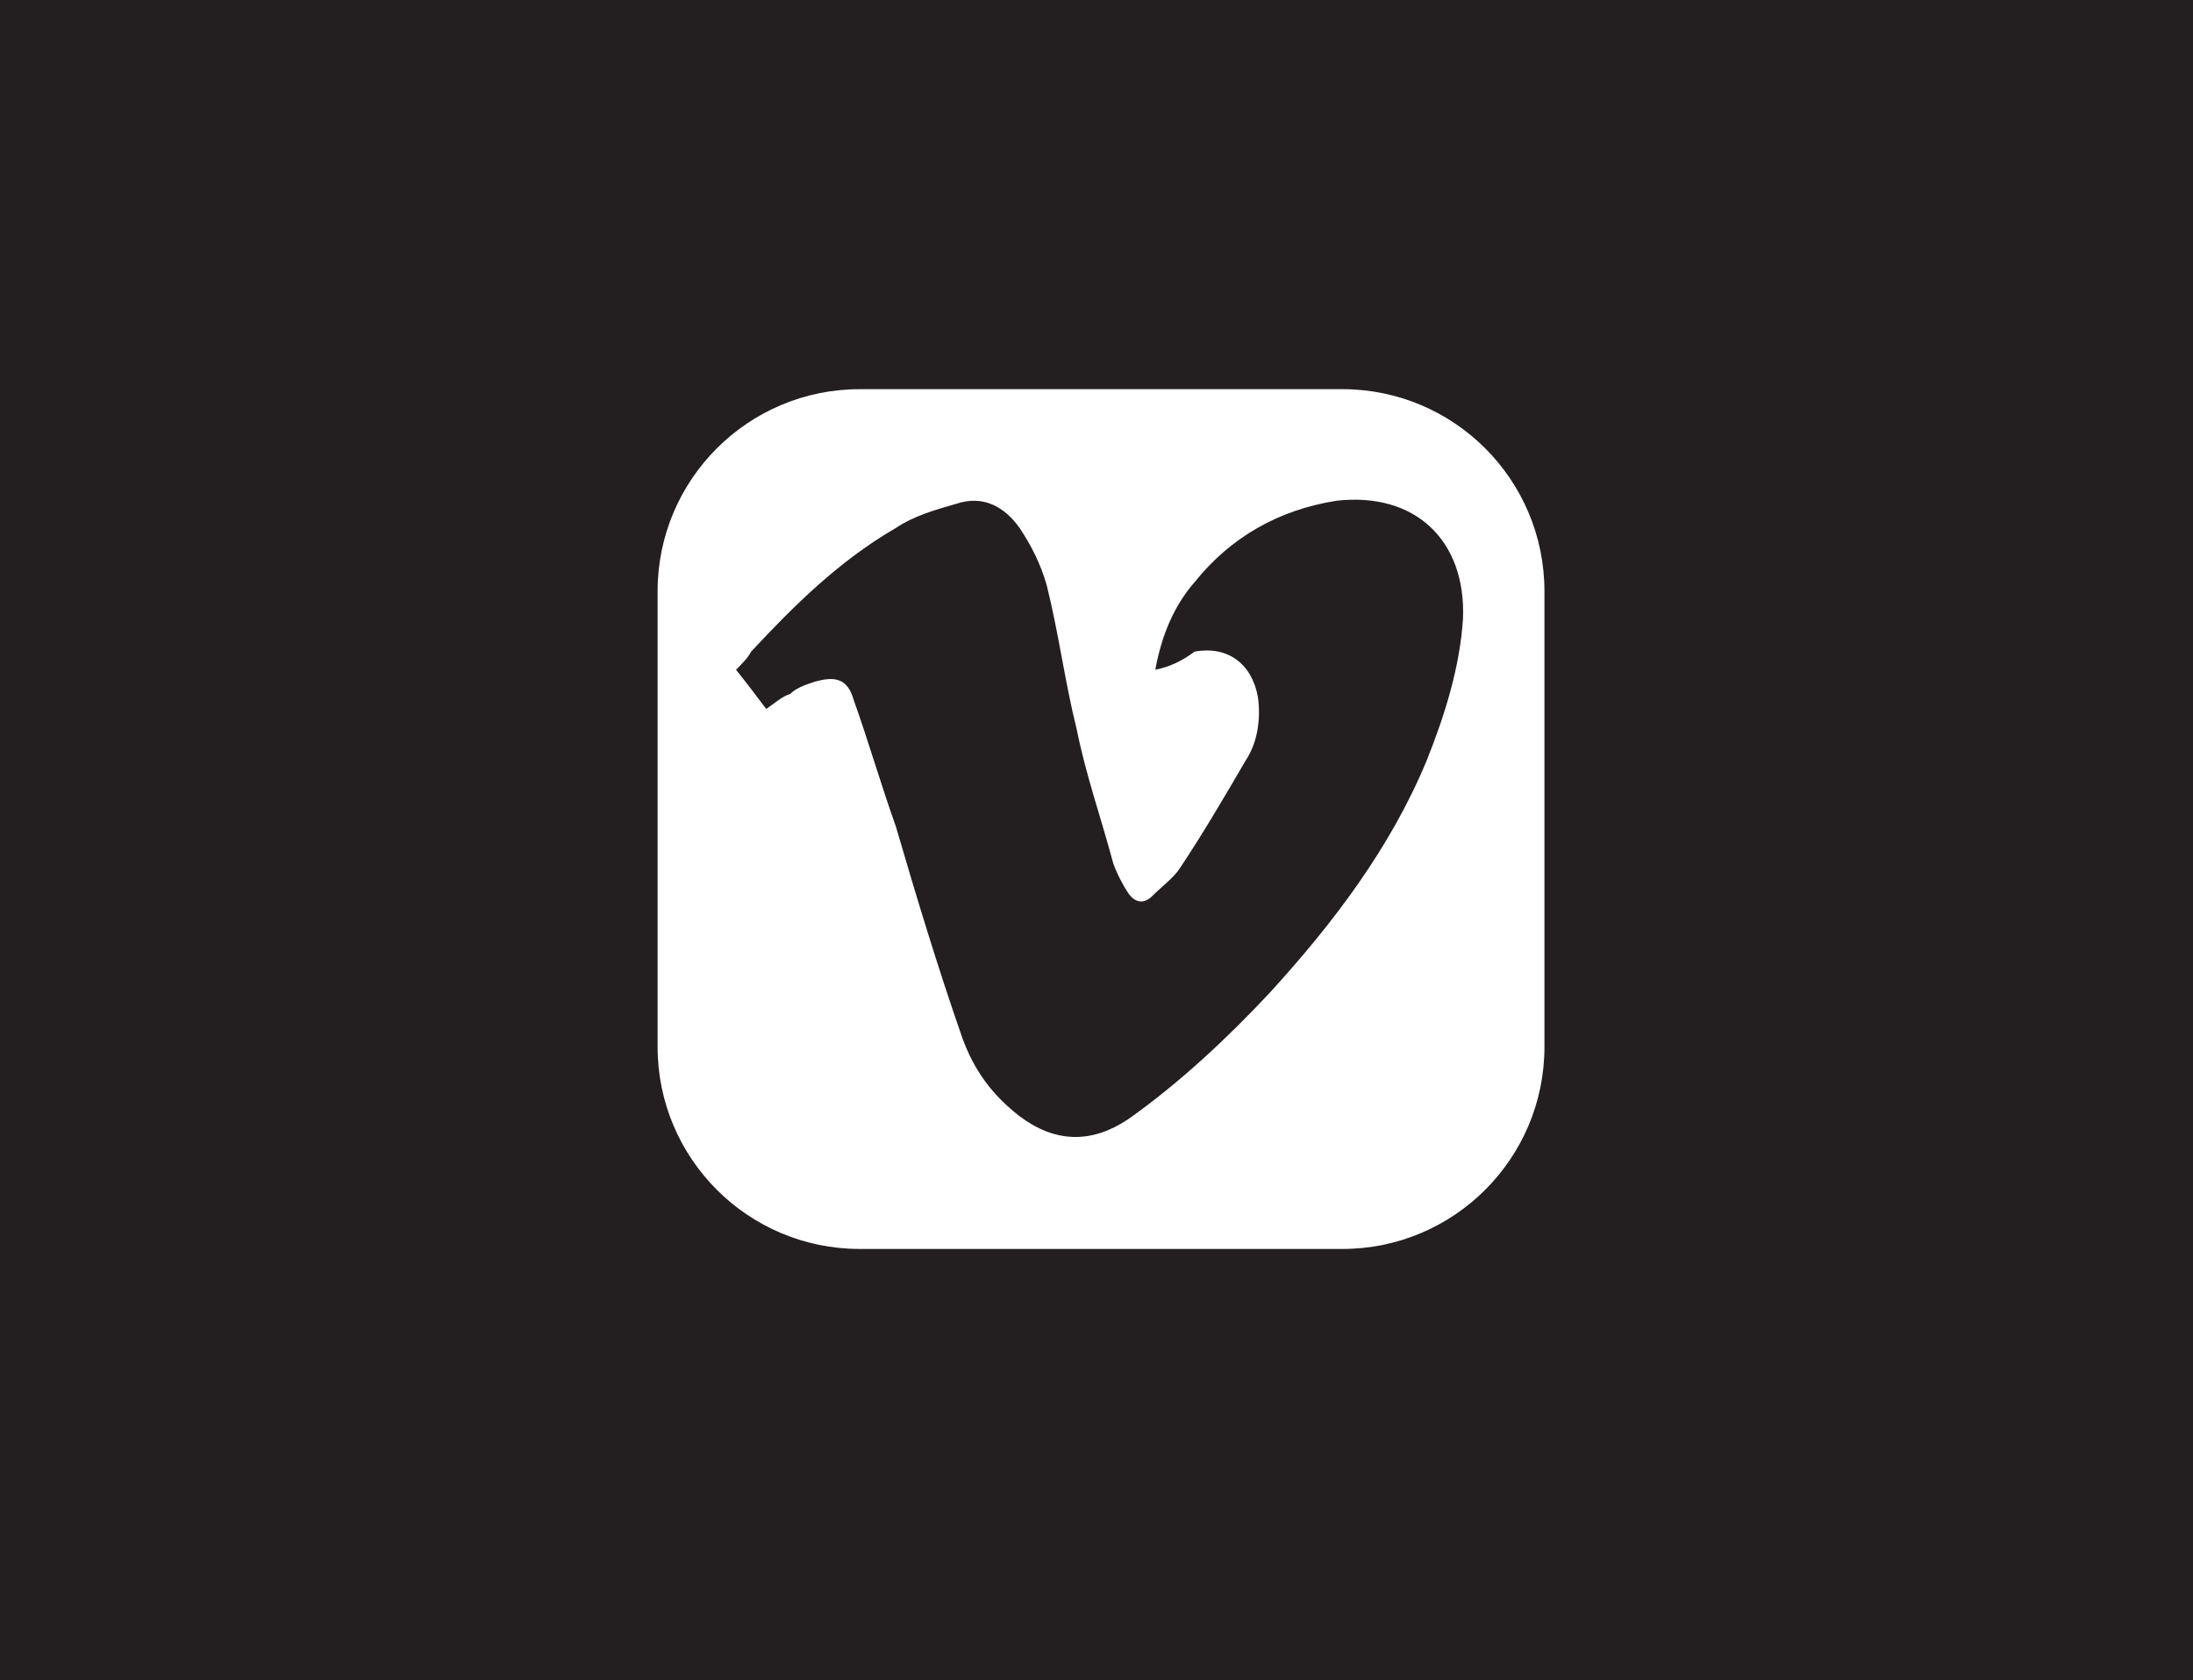<?xml version="1.0" encoding="utf-8"?>
<!-- Generator: Adobe Illustrator 19.0.0, SVG Export Plug-In . SVG Version: 6.00 Build 0)  -->
<svg version="1.1" id="Capa_1" xmlns="http://www.w3.org/2000/svg" xmlns:xlink="http://www.w3.org/1999/xlink" x="0px" y="0px"
	 viewBox="0 0 72.7 55.7" style="enable-background:new 0 0 72.7 55.7;" xml:space="preserve">
<style type="text/css">
	.st0{fill:#231F20;}
	.st1{display:none;fill:#FFFFFF;}
	.st2{display:none;}
	.st3{display:inline;}
	.st4{fill:#FFFFFF;}
	.st5{display:inline;fill:#FFFFFF;}
</style>
<rect x="-617" y="-502.8" class="st0" width="1386" height="785"/>
<path class="st1" d="M688.2-401.5c-0.7-1.8-4.5-0.9-13.6,1.8c-2.1,0.6-4.3,1.2-6.2,1.7c-1,0.3-2,0.5-3,0.8c-3,0.9-6.5,1.8-7.5,1.2
	c-0.1-0.1-0.2-0.2-0.3-0.4l0,0c0.3-0.4,2.1-1.6,10.9-5.2c3.1-1.2,12.1-5.5,13.2-8.6c0.2-0.7,0.1-1.2-0.1-1.6
	c-1-1.7-5.6-0.6-17.8,4.4l-0.8,0.3c-5.3,2.2-8.4,2.8-13.9,3.9c-0.2-1.1-0.2-2.5,1.2-4.2c0.8-1,3-1.3,5.2-1.6
	c3.4-0.5,7.2-1.1,7.3-4.4l0-0.1l-0.1-0.1c-0.9-2.2-12.8-0.8-16,0.4c-3.8,1.5-6.6,5.3-9.3,9.1c-0.7,0.9-1.3,1.9-2,2.7
	c-2.5,3.3-4.9,4.5-8,5.3l0.4,1.4c3.2-0.9,5.9-2.2,8.7-5.8c0.7-0.9,1.4-1.8,2.1-2.8c2.6-3.6,5.3-7.3,8.7-8.6
	c3.5-1.4,12.5-1.9,14.1-1.2c-0.3,1.7-2.6,2.2-6,2.7c-2.5,0.4-4.9,0.7-6,2.1c-1.4,1.7-1.9,3.6-1.4,5.7c0,0,0,0,0,0c0,0.1,0.3,1,0.3,1
	c6.2-1.2,9.6-1.9,15.4-4.2l0.8-0.3c12.1-4.9,15.4-5.4,16.1-5c0,0,0.1,0.1,0,0.4c-0.7,2.1-7.8,5.9-12.4,7.8c-12.2,5-12,5.8-11.7,6.8
	c0.1,0.6,0.4,1,0.9,1.3c1.6,0.9,4.7,0.1,8.6-1c1-0.3,2-0.6,3-0.8c1.9-0.5,4.1-1.1,6.2-1.7c4.4-1.3,10.9-3.2,11.9-2.6
	c0,0.1,0,0.2-0.1,0.3c-0.9,2-8.2,5.1-11.1,6.1c-9.1,3-11.6,3.6-17.3,4.8l0.4,1.4c5.7-1.2,8.2-1.8,17.4-4.8c0,0,0.8-0.3,1.9-0.7
	c0.1,0.2,0.1,0.4,0,0.7c-1.1,3.2-13.5,7.2-20.2,8.7l0.4,1.4c1.6-0.4,9.3-2.3,14.9-4.9c0,0.4-0.1,0.8-0.3,1.2
	c-2.6,4.7-18.9,8.7-22.2,9.2c-5,0.8-6.5,0.4-8.7-0.2c-1.2-0.3-2.6-0.7-4.8-1c-5.7-0.7-11.3,0.9-16.3,2.3c-0.2,0-0.3,0.1-0.5,0.1
	l0.4,1.4c0.2,0,0.3-0.1,0.5-0.1c4.8-1.4,10.3-2.9,15.7-2.3c2.1,0.3,3.4,0.6,4.6,0.9c2.3,0.6,4,1.1,9.3,0.2c0.2,0,19.8-3.9,23.2-9.9
	c0.5-0.9,0.6-1.7,0.4-2.6c2.4-1.3,4.3-2.6,4.8-4.1c0.2-0.6,0.2-1.1,0-1.7c3.2-1.3,7.7-3.6,8.7-5.6
	C688.4-400.7,688.3-401.2,688.2-401.5"/>
<path class="st1" d="M688.2-392.9c-0.7-1.8-4.5-0.9-13.6,1.8c-2.1,0.6-4.3,1.2-6.2,1.7c-1,0.3-2,0.5-3,0.8c-3,0.9-6.5,1.8-7.5,1.2
	c-0.1-0.1-0.2-0.2-0.3-0.4l0,0c0.3-0.4,2.1-1.6,10.9-5.2c3.1-1.2,12.1-5.5,13.2-8.6c0.2-0.7,0.1-1.2-0.1-1.6
	c-1-1.7-5.6-0.6-17.8,4.4l-0.8,0.3c-5.3,2.2-8.4,2.8-13.9,3.9c-0.2-1.1-0.2-2.5,1.2-4.2c0.8-1,3-1.3,5.2-1.6
	c3.4-0.5,7.2-1.1,7.3-4.4l0-0.1l-0.1-0.1c-0.9-2.2-12.8-0.8-16,0.4c-3.8,1.5-6.6,5.3-9.3,9.1c-0.7,0.9-1.3,1.9-2,2.7
	c-2.5,3.3-4.9,4.5-8,5.3l0.4,1.4c3.2-0.9,5.9-2.2,8.7-5.8c0.7-0.9,1.4-1.8,2.1-2.8c2.6-3.6,5.3-7.3,8.7-8.6
	c3.5-1.4,12.5-1.9,14.1-1.2c-0.3,1.7-2.6,2.2-6,2.7c-2.5,0.4-4.9,0.7-6,2.1c-1.4,1.7-1.9,3.6-1.4,5.7c0,0,0,0,0,0c0,0.1,0.3,1,0.3,1
	c6.2-1.2,9.6-1.9,15.4-4.2l0.8-0.3c12.1-4.9,15.4-5.4,16.1-5c0,0,0.1,0.1,0,0.4c-0.7,2.1-7.8,5.9-12.4,7.8c-12.2,5-12,5.8-11.7,6.8
	c0.1,0.6,0.4,1,0.9,1.3c1.6,0.9,4.7,0.1,8.6-1c1-0.3,2-0.6,3-0.8c1.9-0.5,4.1-1.1,6.2-1.7c4.4-1.3,10.9-3.2,11.9-2.6
	c0,0.1,0,0.2-0.1,0.3c-0.9,2-8.2,5.1-11.1,6.1c-9.1,3-11.6,3.6-17.3,4.8l0.4,1.4c5.7-1.2,8.2-1.8,17.4-4.8c0,0,0.8-0.3,1.9-0.7
	c0.1,0.2,0.1,0.4,0,0.7c-1.1,3.2-13.5,7.2-20.2,8.7l0.4,1.4c1.6-0.4,9.3-2.3,14.9-4.9c0,0.4-0.1,0.8-0.3,1.2
	c-2.6,4.7-18.9,8.7-22.2,9.2c-5,0.8-6.5,0.4-8.7-0.2c-1.2-0.3-2.6-0.7-4.8-1c-5.7-0.7-11.3,0.9-16.3,2.3c-0.2,0-0.3,0.1-0.5,0.1
	l0.4,1.4c0.2,0,0.3-0.1,0.5-0.1c4.8-1.4,10.3-2.9,15.7-2.3c2.1,0.3,3.4,0.6,4.6,0.9c2.3,0.6,4,1.1,9.3,0.2c0.2,0,19.8-3.9,23.2-9.9
	c0.5-0.9,0.6-1.7,0.4-2.6c2.4-1.3,4.3-2.6,4.8-4.1c0.2-0.6,0.2-1.1,0-1.7c3.2-1.3,7.7-3.6,8.7-5.6
	C688.4-392.1,688.3-392.6,688.2-392.9"/>
<g class="st2">
	<g class="st3">
		<path class="st4" d="M606.1-419.3c-0.5,0.1-1.1,0-1.8-0.4l-4.2-2.4c-0.3-0.1-0.3-0.5,0-1l0.2-0.3c0.3-0.5,0.6-0.7,0.8-0.5l3.9,2.2
			c0.3,0.1,0.5,0.2,0.7,0.2c0.2,0,0.4-0.2,0.5-0.5c0.1-0.2,0.2-0.5,0.1-0.7c-0.1-0.3-0.1-0.5-0.3-0.7l-4-2.3c-0.3-0.1-0.3-0.5,0-1
			l0.2-0.3c0.3-0.5,0.6-0.7,0.8-0.5l3.9,2.2c0.4,0.2,0.7,0.4,0.9,0.5c0.2,0.1,0.4,0.2,0.7,0.3c0.1,0,0.2,0.1,0.3,0.1
			c0.1,0.1,0.1,0.3,0,0.7s-0.3,0.7-0.4,0.9c-0.1,0.1-0.2,0.2-0.4,0.2c-0.2,0-0.3,0-0.5-0.1c-0.2-0.1-0.3-0.1-0.3-0.1
			c0.2,0.4,0.2,0.7,0.2,1.2c0,0.4-0.1,0.8-0.3,1.2C607.1-419.8,606.6-419.4,606.1-419.3z"/>
		<path class="st4" d="M611.4-427.8l-3.4-3c-0.3-0.3-0.6-0.5-0.8-0.6c-0.2-0.1-0.4-0.3-0.6-0.4c-0.1-0.1-0.2-0.1-0.3-0.2
			c-0.1-0.1-0.1-0.3,0.1-0.7c0.2-0.3,0.4-0.6,0.6-0.9c0.1-0.1,0.2-0.2,0.4-0.1c0.1,0,0.3,0.1,0.4,0.2c0.1,0.1,0.2,0.1,0.3,0.2
			c-0.1-0.4-0.1-0.8,0-1.2c0.1-0.4,0.3-0.8,0.6-1.1c0.5-0.5,1-0.8,1.5-0.8c0.5,0,1.1,0.2,1.7,0.8l3.7,3.2c0.2,0.2,0.2,0.5-0.2,0.9
			l-0.3,0.3c-0.4,0.4-0.7,0.6-0.9,0.4l-3.4-3c-0.2-0.2-0.4-0.3-0.6-0.3c-0.2,0-0.4,0.1-0.6,0.4c-0.2,0.2-0.3,0.4-0.3,0.7
			c0,0.3,0,0.5,0.1,0.7l3.5,3c0.2,0.2,0.2,0.5-0.2,0.9l-0.3,0.3C612-427.7,611.7-427.6,611.4-427.8z"/>
		<path class="st4" d="M619.4-436c-0.5,0-1-0.1-1.6-0.5s-1.1-0.8-1.6-1.4c-0.7-0.9-1.1-1.8-1.1-2.7c0-0.9,0.4-1.6,1.1-2.2
			c0.4-0.3,0.9-0.5,1.4-0.6l-2-2.5c-0.2-0.2-0.1-0.5,0.4-0.9l0.3-0.2c0.5-0.4,0.8-0.4,1-0.2l4.8,6.1c0.3,0.3,0.5,0.6,0.6,0.8
			c0.2,0.2,0.3,0.3,0.5,0.5c0.1,0.1,0.2,0.2,0.2,0.2c0.1,0.1,0,0.3-0.2,0.6c-0.3,0.3-0.5,0.5-0.7,0.7c-0.1,0.1-0.3,0.1-0.4,0.1
			c-0.1-0.1-0.3-0.2-0.4-0.3c-0.1-0.1-0.2-0.2-0.3-0.2c0.1,0.4,0,0.7-0.1,1.1c-0.1,0.4-0.4,0.7-0.7,0.9
			C620.3-436.1,619.9-436,619.4-436z M620.6-439.6l-2-2.5c-0.4,0.1-0.7,0.2-1,0.4c-0.7,0.5-0.6,1.4,0.3,2.5c0.9,1.1,1.6,1.4,2.2,1
			C620.5-438.5,620.7-439,620.6-439.6z"/>
		<path class="st4" d="M627.4-442.3c-0.9-0.3-1.6-1-2.1-2.1c-0.6-1.2-0.8-2.2-0.5-3.1c0.3-0.8,0.9-1.5,1.8-2
			c0.9-0.5,1.8-0.5,2.5-0.1c0.8,0.4,1.4,1.1,1.9,2c0.1,0.1,0,0.3,0,0.6c-0.1,0.3-0.2,0.5-0.2,0.5l-3.2,1.7c0.3,0.5,0.6,0.7,1,0.8
			c0.4,0.1,0.7,0,1.2-0.2c0.2-0.1,0.4-0.3,0.6-0.4c0.2-0.2,0.3-0.3,0.5-0.5c0.1-0.1,0.2-0.2,0.2-0.2c0.1,0,0.2,0,0.4,0
			c0.2,0.1,0.3,0.2,0.5,0.3c0.2,0.1,0.3,0.2,0.3,0.3c0.1,0.2,0.1,0.4-0.1,0.7c-0.2,0.3-0.5,0.5-0.8,0.8c-0.3,0.3-0.6,0.5-0.9,0.6
			C629.3-442.1,628.3-442,627.4-442.3z M629-447.1c-0.2-0.4-0.4-0.7-0.7-0.8c-0.3-0.2-0.6-0.2-0.9,0c-0.6,0.3-0.8,0.9-0.5,1.9
			L629-447.1z"/>
		<path class="st4" d="M636.4-445.8l-1.4-4.3c-0.1-0.4-0.2-0.7-0.3-0.9c-0.1-0.2-0.2-0.4-0.3-0.7c-0.1-0.1-0.1-0.2-0.1-0.3
			c0-0.1,0.1-0.3,0.5-0.5c0.3-0.2,0.7-0.3,0.9-0.4c0.2-0.1,0.3,0,0.4,0.1s0.2,0.2,0.3,0.4c0.1,0.1,0.1,0.2,0.2,0.3
			c0.1-0.4,0.2-0.7,0.4-0.9c0.2-0.3,0.4-0.4,0.8-0.6c0.3-0.1,0.5-0.1,0.7,0c0.2,0.1,0.3,0.3,0.3,0.5c0.1,0.2,0.1,0.4,0.1,0.8
			c0,0.3,0,0.5-0.2,0.5c-0.1,0-0.2,0-0.3,0c-0.1,0-0.3,0-0.4,0.1c-0.2,0.1-0.4,0.2-0.6,0.4c-0.1,0.2-0.2,0.4-0.3,0.6l1.4,4.4
			c0.1,0.3-0.1,0.5-0.7,0.7l-0.4,0.1C636.8-445.5,636.5-445.5,636.4-445.8z"/>
		<path class="st4" d="M650.5-449.1c-0.6-0.6-0.9-1.6-1-2.8c0-1.3,0.2-2.3,0.8-2.9c0.6-0.7,1.5-1,2.8-1.1c0.6,0,1.1,0.1,1.6,0.2
			c0.5,0.2,0.8,0.4,0.8,0.7c0,0.1-0.1,0.4-0.3,0.7c-0.2,0.3-0.3,0.5-0.5,0.5c0,0-0.1,0-0.3-0.1c-0.2-0.1-0.4-0.2-0.6-0.2
			c-0.2-0.1-0.4-0.1-0.7-0.1c-0.6,0-1,0.2-1.2,0.6c-0.2,0.4-0.4,0.9-0.3,1.7c0,0.7,0.2,1.3,0.4,1.6c0.3,0.4,0.6,0.5,1.2,0.5
			c0.2,0,0.5,0,0.7-0.1c0.2-0.1,0.4-0.1,0.5-0.2s0.2-0.1,0.2-0.1c0.2-0.1,0.2-0.1,0.3-0.1c0.1,0,0.2,0.1,0.3,0.2
			c0.1,0.1,0.2,0.3,0.3,0.5c0.1,0.2,0.1,0.3,0.1,0.4c0,0.2-0.1,0.4-0.5,0.6c-0.3,0.2-0.7,0.3-1.1,0.4c-0.4,0.1-0.7,0.1-0.9,0.1
			C652-448.2,651.1-448.5,650.5-449.1z"/>
		<path class="st4" d="M660-448.9c-0.5-0.7-0.6-1.7-0.4-3c0.2-1.2,0.6-2.1,1.3-2.7c0.7-0.6,1.6-0.7,2.7-0.6c1.1,0.2,1.9,0.6,2.4,1.4
			c0.5,0.7,0.6,1.7,0.4,3s-0.6,2.1-1.3,2.7c-0.7,0.6-1.6,0.8-2.7,0.6C661.3-447.7,660.5-448.2,660-448.9z M663.8-449.6
			c0.3-0.3,0.5-0.9,0.6-1.6c0.1-0.7,0.1-1.3-0.1-1.7c-0.2-0.4-0.5-0.6-0.9-0.7c-0.4-0.1-0.8,0.1-1.1,0.4c-0.3,0.3-0.5,0.8-0.6,1.6
			c-0.2,1.4,0.1,2.2,1,2.4C663.1-449.1,663.5-449.2,663.8-449.6z"/>
		<path class="st4" d="M669.8-446.5l1.6-4.2c0.1-0.4,0.2-0.7,0.3-0.9c0.1-0.2,0.1-0.5,0.2-0.7c0-0.1,0-0.2,0.1-0.3
			c0.1-0.1,0.3-0.2,0.7-0.1c0.4,0.1,0.7,0.1,1,0.2c0.2,0.1,0.3,0.2,0.3,0.3c0,0.1,0,0.3,0,0.4c0,0.2,0,0.3,0,0.3
			c0.3-0.2,0.7-0.3,1.1-0.4c0.4-0.1,0.8,0,1.2,0.1c0.7,0.2,1.1,0.6,1.3,1.1c0.2,0.5,0.1,1.1-0.1,1.8l-1.7,4.5
			c-0.1,0.3-0.4,0.3-1,0.1l-0.4-0.1c-0.5-0.2-0.8-0.4-0.6-0.7l1.6-4.2c0.1-0.3,0.1-0.5,0-0.7c-0.1-0.2-0.3-0.3-0.5-0.4
			c-0.2-0.1-0.5-0.1-0.7,0c-0.2,0.1-0.5,0.2-0.6,0.4l-1.6,4.3c-0.1,0.3-0.4,0.3-1,0.1l-0.4-0.1C669.9-446,669.6-446.2,669.8-446.5z"
			/>
		<path class="st4" d="M679.5-442c-0.3-0.4-0.4-0.7-0.3-1c0.1-0.2,0.3-0.3,0.6-0.5c0.3-0.1,0.5-0.2,0.6-0.1c0.1,0,0.1,0.1,0.2,0.3
			c0.1,0.2,0.3,0.3,0.4,0.5c0.1,0.1,0.3,0.3,0.5,0.4c0.2,0.1,0.4,0.2,0.6,0.2c0.2,0,0.3-0.1,0.4-0.3c0.1-0.1,0.1-0.3,0.1-0.4
			c0-0.1-0.1-0.3-0.2-0.4c-0.1-0.1-0.2-0.3-0.5-0.6c-0.3-0.4-0.5-0.8-0.6-1.2c-0.1-0.4,0-0.9,0.3-1.4c0.4-0.6,0.9-1,1.5-1.1
			c0.6-0.1,1.3,0,2,0.4c0.4,0.3,0.8,0.6,1.1,0.9c0.3,0.4,0.4,0.7,0.3,0.9c-0.1,0.2-0.3,0.3-0.5,0.5c-0.3,0.2-0.5,0.2-0.6,0.2
			c0,0-0.1-0.1-0.3-0.3c-0.2-0.2-0.4-0.4-0.6-0.5c-0.4-0.3-0.7-0.2-0.9,0c-0.1,0.2-0.1,0.4,0,0.5c0.1,0.2,0.2,0.4,0.5,0.7
			c0,0.1,0.1,0.1,0.2,0.2c0.1,0.1,0.1,0.2,0.2,0.3c0.2,0.4,0.4,0.7,0.4,1.1c0,0.4-0.1,0.8-0.3,1.2c-0.4,0.6-0.9,1-1.5,1.2
			c-0.7,0.1-1.4,0-2.1-0.5C680.3-441.3,679.8-441.6,679.5-442z"/>
		<path class="st4" d="M687.8-439l2.3-2.8l-0.2-0.1c-0.1-0.1-0.2-0.2-0.1-0.3c0-0.1,0.1-0.3,0.3-0.5l0.2-0.2
			c0.2-0.2,0.3-0.3,0.4-0.4c0.1,0,0.2,0,0.4,0.1l0.2,0.1l1-0.9c0.2-0.2,0.5-0.2,0.9,0.1l0.3,0.3c0.4,0.3,0.5,0.6,0.3,0.8l-0.9,1.1
			l0.5,0.4c0.1,0.1,0.2,0.2,0.1,0.3s-0.1,0.3-0.3,0.5l-0.2,0.2c-0.2,0.2-0.3,0.3-0.4,0.4c-0.1,0-0.2,0-0.4-0.1l-0.5-0.4l-2.3,2.8
			c-0.1,0.2-0.2,0.3-0.2,0.4c0,0.1,0.1,0.2,0.2,0.4c0,0,0.1,0.1,0.2,0.1c0.1,0,0.1,0.1,0.2,0.1c0.1,0.1,0.1,0.2,0,0.3
			c0,0.2-0.1,0.3-0.2,0.5c-0.1,0.2-0.1,0.3-0.2,0.3c-0.3,0.4-0.8,0.3-1.5-0.3C686.9-436.8,686.8-437.8,687.8-439z"/>
		<path class="st4" d="M692.1-432.8l3.3-3.1c0.3-0.3,0.5-0.5,0.7-0.7c0.1-0.2,0.3-0.4,0.5-0.6c0.1-0.1,0.1-0.2,0.2-0.2
			c0.1-0.1,0.3,0,0.6,0.2c0.3,0.2,0.6,0.5,0.8,0.7c0.1,0.1,0.1,0.3,0.1,0.4s-0.1,0.3-0.2,0.4c-0.1,0.1-0.2,0.2-0.2,0.3
			c0.4-0.1,0.7-0.1,1-0.1c0.3,0,0.6,0.2,0.8,0.5c0.2,0.2,0.3,0.4,0.3,0.6c0,0.2-0.1,0.4-0.3,0.5c-0.1,0.1-0.4,0.3-0.6,0.4
			s-0.5,0.2-0.5,0.1c0,0-0.1-0.1-0.2-0.3c-0.1-0.1-0.1-0.2-0.2-0.3c-0.2-0.2-0.4-0.3-0.6-0.3c-0.2,0-0.5,0-0.7,0l-3.4,3.1
			c-0.2,0.2-0.5,0.1-0.9-0.3l-0.3-0.3C691.9-432.3,691.9-432.6,692.1-432.8z"/>
		<path class="st4" d="M697.4-426.6c0.1-0.5,0.5-1,1.2-1.4l4.1-2.6c0.3-0.2,0.5,0,0.9,0.5l0.2,0.3c0.3,0.5,0.3,0.8,0.1,1l-3.8,2.5
			c-0.2,0.2-0.4,0.3-0.4,0.5c-0.1,0.2,0,0.4,0.2,0.7c0.1,0.2,0.3,0.4,0.6,0.4c0.2,0.1,0.5,0.1,0.7,0.1l3.9-2.5
			c0.3-0.2,0.5,0,0.8,0.5l0.2,0.3c0.3,0.5,0.3,0.8,0.1,1l-3.8,2.5c-0.4,0.2-0.6,0.4-0.8,0.6c-0.2,0.1-0.4,0.3-0.6,0.5
			c-0.1,0.1-0.2,0.2-0.2,0.2c-0.1,0.1-0.3,0-0.6-0.3c-0.3-0.3-0.5-0.5-0.7-0.8c-0.1-0.1-0.1-0.3,0-0.4c0.1-0.1,0.2-0.3,0.3-0.4
			c0.1-0.1,0.2-0.2,0.2-0.2c-0.4,0-0.8-0.1-1.1-0.3c-0.4-0.2-0.7-0.5-0.9-0.9C697.4-425.5,697.3-426.1,697.4-426.6z"/>
		<path class="st4" d="M703.1-417.6c0.4-0.8,1.1-1.4,2.3-1.9c1.2-0.5,2.2-0.6,3-0.3c0.8,0.3,1.5,1,2,2.2c0.2,0.5,0.3,1.1,0.4,1.6
			c0,0.5-0.1,0.9-0.4,1c-0.1,0.1-0.4,0-0.7,0c-0.3-0.1-0.5-0.2-0.6-0.3c0,0,0-0.1,0-0.3c0-0.2,0-0.4,0-0.6c0-0.2-0.1-0.4-0.2-0.7
			c-0.2-0.5-0.5-0.8-1-0.9c-0.4-0.1-1,0-1.7,0.3c-0.7,0.3-1.2,0.6-1.4,1c-0.2,0.4-0.3,0.8-0.1,1.3c0.1,0.2,0.2,0.4,0.3,0.6
			c0.1,0.2,0.2,0.3,0.3,0.4c0.1,0.1,0.2,0.2,0.2,0.2c0.1,0.1,0.2,0.2,0.2,0.2c0,0.1,0,0.2-0.1,0.4c-0.1,0.2-0.2,0.3-0.3,0.5
			c-0.1,0.1-0.2,0.2-0.3,0.3c-0.2,0.1-0.5,0-0.7-0.2c-0.3-0.2-0.5-0.5-0.7-0.9c-0.2-0.3-0.4-0.6-0.4-0.8
			C702.8-415.8,702.7-416.8,703.1-417.6z"/>
		<path class="st4" d="M707.5-409.2l3.5-0.8l-0.1-0.2c0-0.1,0-0.3,0.1-0.4c0.1-0.1,0.3-0.2,0.5-0.2l0.2-0.1c0.2-0.1,0.4-0.1,0.6,0
			c0.1,0,0.2,0.1,0.2,0.3l0.1,0.2l1.4-0.1c0.3,0,0.5,0.2,0.6,0.6l0.1,0.4c0.1,0.5,0,0.7-0.3,0.8l-1.3,0.3l0.2,0.7
			c0,0.1,0,0.3-0.1,0.4c-0.1,0.1-0.3,0.2-0.5,0.2l-0.2,0.1c-0.2,0.1-0.4,0.1-0.6,0c-0.1,0-0.2-0.1-0.2-0.3l-0.2-0.7l-3.5,0.8
			c-0.2,0.1-0.4,0.1-0.4,0.2c-0.1,0.1-0.1,0.2,0,0.4c0,0,0,0.1,0.1,0.2c0,0.1,0.1,0.1,0.1,0.2c0,0.1,0,0.2-0.2,0.3
			c-0.1,0.1-0.3,0.2-0.4,0.3c-0.2,0.1-0.3,0.1-0.3,0.1c-0.5,0.1-0.8-0.3-1-1.2C705.4-408,706-408.9,707.5-409.2z"/>
		<path class="st4" d="M707.1-401.7l6.6-0.7c0.3,0,0.5,0.2,0.5,0.8l0,0.4c0.1,0.6-0.1,0.9-0.4,0.9l-6.6,0.7c-0.3,0-0.5-0.2-0.5-0.8
			l0-0.4C706.6-401.4,706.8-401.7,707.1-401.7z M715.5-402.6l1-0.1c0.3,0,0.6,0.3,0.6,1c0.1,0.7-0.1,1.1-0.4,1.1l-1,0.1
			c-0.4,0-0.6-0.3-0.6-1C715-402.2,715.2-402.5,715.5-402.6z"/>
		<path class="st4" d="M707.9-394.7c0.7-0.6,1.7-0.8,2.9-0.7c1.2,0.1,2.2,0.4,2.8,1.1c0.6,0.6,0.9,1.5,0.8,2.6
			c-0.1,1.1-0.4,2-1.1,2.5c-0.7,0.5-1.7,0.8-2.9,0.7c-1.2-0.1-2.2-0.4-2.8-1c-0.6-0.6-0.9-1.5-0.8-2.6
			C706.9-393.3,707.2-394.2,707.9-394.7z M709-391.1c0.4,0.2,0.9,0.4,1.6,0.4c0.7,0,1.3,0,1.6-0.2c0.4-0.2,0.6-0.5,0.6-1
			c0-0.4-0.1-0.8-0.5-1c-0.3-0.2-0.9-0.4-1.6-0.4c-1.5-0.1-2.2,0.3-2.3,1.2C708.4-391.7,708.6-391.3,709-391.1z"/>
		<path class="st4" d="M706.5-384.8l4.4,1.1c0.4,0.1,0.7,0.2,0.9,0.2c0.2,0,0.5,0.1,0.8,0.1c0.1,0,0.2,0,0.3,0
			c0.1,0,0.2,0.3,0.2,0.6c0,0.4-0.1,0.7-0.1,1c0,0.2-0.1,0.3-0.3,0.3c-0.1,0-0.3,0-0.4,0c-0.2,0-0.3,0-0.3,0
			c0.2,0.3,0.4,0.7,0.5,1.1c0.1,0.4,0.1,0.8,0,1.3c-0.2,0.7-0.5,1.2-0.9,1.4c-0.5,0.2-1.1,0.3-1.8,0.1l-4.7-1.2
			c-0.3-0.1-0.4-0.4-0.2-0.9l0.1-0.4c0.1-0.6,0.4-0.8,0.7-0.7l4.4,1.1c0.3,0.1,0.5,0.1,0.7,0c0.2-0.1,0.3-0.3,0.4-0.6
			c0.1-0.2,0-0.5-0.1-0.7c-0.1-0.2-0.3-0.4-0.4-0.6l-4.4-1.2c-0.3-0.1-0.4-0.4-0.2-0.9l0.1-0.4C706-384.6,706.2-384.9,706.5-384.8z"
			/>
		<path class="st4" d="M703.5-375.3l1.2,0.5c0.3,0.1,0.3,0.4,0.1,1l-0.2,0.4c-0.2,0.5-0.5,0.7-0.8,0.6l-1.2-0.5
			c-0.3-0.1-0.3-0.4-0.1-1l0.2-0.4C703-375.2,703.3-375.4,703.5-375.3z"/>
		<path class="st4" d="M701.2-370.3l1.1,0.6c0.3,0.1,0.3,0.5,0,1l-0.2,0.4c-0.3,0.5-0.6,0.7-0.8,0.5l-1.1-0.6c-0.3-0.1-0.3-0.5,0-1
			l0.2-0.4C700.7-370.3,701-370.5,701.2-370.3z"/>
		<path class="st4" d="M698.4-365.6l1.1,0.8c0.3,0.2,0.2,0.5-0.1,1l-0.3,0.4c-0.3,0.5-0.6,0.6-0.9,0.4l-1.1-0.8
			c-0.2-0.2-0.2-0.5,0.1-1l0.3-0.4C697.9-365.6,698.2-365.8,698.4-365.6z"/>
		<path class="st4" d="M695.1-361.2l1,0.9c0.2,0.2,0.2,0.5-0.2,0.9l-0.3,0.3c-0.4,0.4-0.7,0.5-0.9,0.3l-1-0.9
			c-0.2-0.2-0.2-0.5,0.2-0.9l0.3-0.3C694.6-361.3,694.9-361.4,695.1-361.2z"/>
		<path class="st4" d="M691.4-357.2l0.9,1c0.2,0.2,0.1,0.5-0.3,0.9l-0.3,0.3c-0.4,0.4-0.7,0.5-0.9,0.3l-0.9-1
			c-0.2-0.2-0.1-0.5,0.3-0.9l0.3-0.3C690.9-357.3,691.2-357.4,691.4-357.2z"/>
		<path class="st4" d="M687.3-353.5l0.8,1c0.2,0.2,0.1,0.5-0.4,0.9l-0.4,0.3c-0.5,0.3-0.8,0.4-1,0.2l-0.8-1c-0.2-0.2,0-0.5,0.4-0.9
			l0.4-0.3C686.8-353.7,687.1-353.8,687.3-353.5z"/>
		<path class="st4" d="M682.8-350.3l0.7,1.1c0.2,0.3,0,0.5-0.5,0.8l-0.4,0.2c-0.5,0.3-0.8,0.3-1,0.1l-0.7-1.1
			c-0.2-0.3,0-0.5,0.5-0.8l0.4-0.2C682.3-350.6,682.7-350.6,682.8-350.3z"/>
		<path class="st4" d="M678.1-347.6l0.6,1.2c0.1,0.3-0.1,0.5-0.6,0.8l-0.4,0.2c-0.5,0.2-0.8,0.2-1,0l-0.6-1.2
			c-0.1-0.3,0.1-0.5,0.6-0.8l0.4-0.2C677.6-347.9,677.9-347.9,678.1-347.6z"/>
		<path class="st4" d="M673.1-345.4l0.4,1.2c0.1,0.3-0.1,0.5-0.7,0.7l-0.4,0.2c-0.5,0.2-0.9,0.1-1-0.1l-0.4-1.2
			c-0.1-0.3,0.1-0.5,0.7-0.7l0.4-0.2C672.6-345.7,673-345.7,673.1-345.4z"/>
		<path class="st4" d="M667.8-343.7l0.3,1.3c0.1,0.3-0.2,0.5-0.7,0.6l-0.4,0.1c-0.6,0.1-0.9,0.1-0.9-0.2l-0.3-1.3
			c-0.1-0.3,0.2-0.5,0.7-0.6l0.4-0.1C667.5-344.1,667.8-344,667.8-343.7z"/>
		<path class="st4" d="M662.5-342.6l0.2,1.3c0,0.3-0.2,0.5-0.8,0.6l-0.5,0.1c-0.6,0.1-0.9,0-0.9-0.3l-0.2-1.3c0-0.3,0.2-0.5,0.8-0.6
			l0.5-0.1C662.1-343,662.4-342.9,662.5-342.6z"/>
		<path class="st4" d="M657-342l0,1.3c0,0.3-0.3,0.5-0.8,0.5l-0.5,0c-0.6,0-0.9-0.1-0.9-0.4l0-1.3c0-0.3,0.3-0.5,0.8-0.5l0.5,0
			C656.7-342.4,657-342.3,657-342z"/>
		<path class="st4" d="M651.5-342l-0.1,1.3c0,0.3-0.3,0.4-0.9,0.4l-0.5,0c-0.6,0-0.8-0.2-0.8-0.5l0.1-1.3c0-0.3,0.3-0.4,0.9-0.4
			l0.5,0C651.3-342.4,651.5-342.3,651.5-342z"/>
		<path class="st4" d="M646-342.5l-0.2,1.3c-0.1,0.3-0.4,0.4-0.9,0.3l-0.5-0.1c-0.6-0.1-0.8-0.3-0.8-0.6l0.2-1.3
			c0-0.3,0.4-0.4,0.9-0.3l0.5,0.1C645.8-343,646.1-342.8,646-342.5z"/>
		<path class="st4" d="M640.7-343.6l-0.4,1.3c-0.1,0.3-0.4,0.4-0.9,0.2l-0.4-0.1c-0.6-0.2-0.8-0.4-0.7-0.7l0.4-1.3
			c0.1-0.3,0.4-0.4,0.9-0.2l0.4,0.1C640.5-344.1,640.8-343.9,640.7-343.6z"/>
		<path class="st4" d="M635.4-345.2L635-344c-0.1,0.3-0.4,0.3-1,0.1l-0.4-0.2c-0.5-0.2-0.7-0.5-0.6-0.7l0.5-1.2
			c0.1-0.3,0.4-0.3,1-0.1l0.4,0.2C635.3-345.7,635.6-345.5,635.4-345.2z"/>
		<path class="st4" d="M630.4-347.4l-0.6,1.2c-0.1,0.3-0.5,0.3-1,0l-0.4-0.2c-0.5-0.3-0.7-0.5-0.6-0.8l0.6-1.2c0.1-0.3,0.5-0.3,1,0
			l0.4,0.2C630.3-347.9,630.5-347.7,630.4-347.4z"/>
		<path class="st4" d="M625.6-350.1l-0.7,1.1c-0.2,0.3-0.5,0.2-1-0.1l-0.4-0.3c-0.5-0.3-0.6-0.6-0.5-0.9l0.7-1.1
			c0.2-0.3,0.5-0.2,1,0.1l0.4,0.3C625.6-350.6,625.8-350.3,625.6-350.1z"/>
		<path class="st4" d="M621.1-353.2l-0.8,1c-0.2,0.2-0.5,0.2-1-0.2l-0.4-0.3c-0.4-0.4-0.6-0.7-0.4-0.9l0.8-1c0.2-0.2,0.5-0.2,1,0.2
			l0.4,0.3C621.2-353.7,621.3-353.4,621.1-353.2z"/>
		<path class="st4" d="M617-356.8l-0.9,0.9c-0.2,0.2-0.5,0.1-0.9-0.3l-0.3-0.3c-0.4-0.4-0.5-0.7-0.3-0.9l0.9-0.9
			c0.2-0.2,0.5-0.1,0.9,0.3l0.3,0.3C617.1-357.3,617.2-357,617-356.8z"/>
		<path class="st4" d="M613.2-360.8l-1,0.8c-0.2,0.2-0.5,0.1-0.9-0.4l-0.3-0.4c-0.4-0.4-0.4-0.8-0.2-1l1-0.8
			c0.2-0.2,0.5-0.1,0.9,0.4l0.3,0.4C613.4-361.3,613.5-361,613.2-360.8z"/>
		<path class="st4" d="M609.9-365.2l-1.1,0.7c-0.3,0.2-0.5,0-0.9-0.5l-0.3-0.4c-0.3-0.5-0.3-0.8-0.1-1l1.1-0.7
			c0.3-0.2,0.5,0,0.9,0.5l0.3,0.4C610.1-365.7,610.1-365.4,609.9-365.2z"/>
		<path class="st4" d="M607-369.9l-1.2,0.6c-0.3,0.1-0.5,0-0.8-0.6l-0.2-0.4c-0.3-0.5-0.3-0.8,0-1l1.2-0.6c0.3-0.1,0.5,0,0.8,0.6
			l0.2,0.4C607.3-370.3,607.3-370,607-369.9z"/>
		<path class="st4" d="M604.7-374.8l-1.2,0.5c-0.3,0.1-0.5-0.1-0.7-0.6l-0.2-0.4c-0.2-0.5-0.2-0.9,0.1-1l1.2-0.5
			c0.3-0.1,0.5,0.1,0.7,0.6l0.2,0.4C605-375.2,604.9-374.9,604.7-374.8z"/>
		<path class="st4" d="M602.8-380l-1.3,0.4c-0.3,0.1-0.5-0.2-0.7-0.7l-0.1-0.4c-0.2-0.6-0.1-0.9,0.2-0.9l1.3-0.4
			c0.3-0.1,0.5,0.2,0.7,0.7l0.1,0.4C603.2-380.4,603.1-380,602.8-380z"/>
		<path class="st4" d="M601.5-385.3l-1.3,0.2c-0.3,0.1-0.5-0.2-0.6-0.8l-0.1-0.5c-0.1-0.6,0-0.9,0.3-0.9l1.3-0.2
			c0.3-0.1,0.5,0.2,0.6,0.8l0.1,0.5C601.9-385.6,601.8-385.3,601.5-385.3z"/>
		<path class="st4" d="M600.8-390.7l-1.3,0.1c-0.3,0-0.5-0.3-0.5-0.8l0-0.5c0-0.6,0.1-0.9,0.4-0.9l1.3-0.1c0.3,0,0.5,0.3,0.5,0.8
			l0,0.5C601.2-391.1,601.1-390.8,600.8-390.7z"/>
	</g>
</g>
<g>
	<g class="st2">
		<path class="st5" d="M404.9-130.4c-10.3-4.4-24.1-7.8-41.3-10c-11-1.4-18.5-2.9-22.5-4.6c-4.1-1.7-6.1-3.8-6.1-6.4
			c0-4.8,4.1-7.2,12.3-7.2c5.5,0,10,1.5,13.6,4.7c1.7,1.5,3.2,2.6,4.6,3.2c1.4,0.6,3.3,0.9,5.7,0.9h51.4c1.4,0,2.6-0.6,3.7-1.7
			c1.1-1.1,1.7-2.4,1.7-4c-0.4-7.9-3.8-16-10.3-24.3c-6.5-8.3-15.9-15.2-28-20.7c-12.2-5.5-26.3-8.2-42.4-8.2
			c-15.5,0-29.1,2.5-40.9,7.4c-11.8,5-21.1,12-27.7,21c-6.6,9-9.9,19.3-9.9,30.7c0,31.9,22.1,50.7,66.4,56.6
			c12.9,1.7,21.6,3.3,26.2,5c4.6,1.6,6.9,4,6.9,7.1c0,2.2-1.7,4-5.3,5.3c-3.5,1.3-8.2,1.9-14,1.9c-7.7,0-14.1-2-19-5.9
			c-2.1-1.7-3.8-2.9-5.3-3.5c-1.5-0.6-3.4-0.9-5.8-0.9h-48.9c-1.5,0-2.9,0.6-4,1.7c-1.1,1.1-1.7,2.5-1.7,4c0.4,10,3.7,19.1,10,27.4
			c6.4,8.3,15.8,14.9,28.4,19.9c12.6,5,28,7.5,46.2,7.5c16.3,0,30.9-2.5,43.9-7.5c12.9-5,23.1-12.1,30.4-21.2
			c7.4-9.1,11.1-19.8,11.1-32c0-11.3-2.3-20.7-7.1-28.2C422.8-120,415.3-126,404.9-130.4"/>
		<path class="st5" d="M451.2-153.6c0,1,0.9,1.4,2.7,1.4h1.6c1.8,0,2.8-0.5,2.8-1.4v-24.6h7.3c0.5,0,0.8-0.2,1-0.5
			c0.2-0.4,0.3-1,0.3-1.7v-1.4c0-0.8-0.1-1.4-0.3-1.7c-0.2-0.4-0.6-0.6-1-0.6h-21.6c-0.5,0-0.8,0.2-1.1,0.6
			c-0.2,0.3-0.3,0.9-0.3,1.7v1.4c0,0.8,0.1,1.4,0.3,1.7c0.2,0.3,0.6,0.5,1.1,0.5h7.3V-153.6z"/>
		<path class="st5" d="M494.3-184.3H493c-1.8,0-2.8,0.5-2.8,1.5v15.2c0,1.4,0,2.4,0.1,3.1l-0.2,0.1c-0.5-0.9-1-1.8-1.7-2.7
			l-10.3-15.8c-0.3-0.5-0.7-0.8-1.2-1c-0.5-0.2-1.1-0.2-1.9-0.2h-1.9c-1.9,0-2.8,0.5-2.8,1.5v29.2c0,1,0.9,1.5,2.8,1.5h1.3
			c1.8,0,2.7-0.5,2.7-1.5V-169c0-1.4,0-2.4-0.1-3.1l0.2,0c0.5,0.9,1,1.8,1.6,2.7l10.5,16.1c0.3,0.5,0.7,0.8,1.2,1
			c0.5,0.2,1.1,0.2,1.8,0.2h1.8c1.8,0,2.7-0.5,2.7-1.5v-29.2C497-183.8,496.1-184.3,494.3-184.3"/>
		<path class="st5" d="M470.4-68.5c-11.7,0-21.1,9.5-21.1,21.1c0,11.7,9.4,21.1,21.1,21.1c11.7,0,21.1-9.5,21.1-21.1
			C491.6-59.1,482.1-68.5,470.4-68.5"/>
		<path class="st5" d="M-21.2-28.3c1.4-1.4,2.1-3,2.1-4.9v-36.3c0-1.8-0.7-3.5-2.1-4.8c-1.4-1.4-3-2.1-4.9-2.1h-79.2v-16.2h71.5
			c1.9,0,3.5-0.7,4.9-2.1c1.4-1.4,2.1-3,2.1-4.9V-133c0-1.9-0.7-3.5-2.1-4.9c-1.4-1.4-3-2.1-4.9-2.1h-71.5v-16.2h77.2
			c1.9,0,3.5-0.7,4.9-2.1c1.4-1.3,2.1-3,2.1-4.8v-36.3c0-1.9-0.7-3.5-2.1-4.9c-1.4-1.4-3-2.1-4.9-2.1h-131.9c-1.9,0-3.5,0.7-4.9,2.1
			c-1.4,1.4-2.1,3-2.1,4.9v166.2c0,1.9,0.7,3.5,2.1,4.9c1.4,1.4,3,2.1,4.9,2.1h134C-24.2-26.2-22.6-26.9-21.2-28.3"/>
		<path class="st5" d="M244-206.3h-52.4c-1.9,0-3.5,0.7-4.9,2.1c-1.3,1.4-2,3-2,4.9v166.2c0,1.9,0.7,3.5,2,4.9
			c1.4,1.4,3,2.1,4.9,2.1H244c1.9,0,3.5-0.7,4.9-2.1c1.4-1.4,2-3,2-4.9v-166.2c0-1.9-0.7-3.5-2-4.9
			C247.5-205.6,245.9-206.3,244-206.3"/>
		<path class="st5" d="M6.3-26.2h46.6c1.9,0,3.5-0.7,4.9-2c1.4-1.4,2.1-3,2.1-4.9v-64.6l43.5,65.6c1,1.5,2.3,2.9,3.9,4.1
			c1.5,1.2,3.8,1.8,6.7,1.8h40.6c1.9,0,3.5-0.7,4.9-2c1.4-1.4,2-3,2-4.9v-166.2c0-1.9-0.7-3.5-2-4.9c-1.4-1.4-3-2.1-4.9-2.1h-46.6
			c-1.9,0-3.5,0.7-4.9,2.1c-1.4,1.4-2.1,3-2.1,4.9v70.2l-43.5-71.3c-2.2-3.9-5.8-5.9-10.5-5.9H6.3c-1.9,0-3.5,0.7-4.9,2.1
			c-1.3,1.4-2.1,3-2.1,4.9v166.2c0,1.9,0.7,3.5,2.1,4.9C2.8-26.9,4.4-26.2,6.3-26.2"/>
		<path class="st5" d="M-187.4-206.3h-150.7c-1.9,0-3.5,0.7-4.9,2.1c-1.4,1.4-2.1,3-2.1,4.9v41.4c0,1.9,0.7,3.5,2.1,4.9
			c1.4,1.4,3,2,4.9,2h42.7v117.8c0,1.9,0.7,3.5,2,4.9c1.4,1.4,3,2.1,4.9,2.1h51.5c1.9,0,3.5-0.7,4.9-2.1c1.4-1.4,2-3,2-4.9V-151
			h42.7c1.9,0,3.5-0.7,4.9-2c1.3-1.4,2.1-3,2.1-4.9v-41.4c0-1.9-0.7-3.5-2.1-4.9C-183.8-205.6-185.5-206.3-187.4-206.3"/>
	</g>
	<g>
		<g class="st2">
			<g>
				<path class="st5" d="M-29.9,41.7c-4.7,0-9.4,0-14.2,0c-0.1,0-0.1,0-0.2,0c-3.9-0.4-7.1-3.8-7.1-7.7c0-4.4,0-8.8,0-13.2
					c0-0.9,0.2-1.8,0.5-2.7c1.2-3.1,4.1-5.1,7.5-5.1c4.3,0,8.5,0,12.8,0c0.3,0,0.6,0,0.9,0c3.2,0.3,5.9,2.6,6.8,5.6
					c0.2,0.5,0.2,1.1,0.3,1.6c0,4.7,0,9.4,0,14.2c0,0.1,0,0.1,0,0.2c-0.4,3.2-2.6,5.8-5.6,6.8C-28.8,41.5-29.4,41.6-29.9,41.7z
					 M-48.8,27.3c0,2.1,0,4.2,0,6.3c0,0.5,0.1,1.1,0.2,1.6c0.6,2.4,2.8,4,5.4,4c4.2,0,8.3,0,12.5,0c0.4,0,0.9,0,1.3-0.1
					c2.5-0.6,4.3-2.7,4.3-5.3c0-4.3,0-8.5,0-12.8c0-0.4,0-0.8-0.1-1.2c-0.6-2.6-2.7-4.3-5.4-4.3c-4.2,0-8.4,0-12.6,0
					c-0.5,0-1,0.1-1.5,0.2c-2.4,0.6-4,2.7-4,5.3C-48.8,23.1-48.8,25.2-48.8,27.3z"/>
			</g>
			<g>
				<path class="st5" d="M-37,34.7c-4.1,0-7.4-3.3-7.4-7.4c0-4.1,3.3-7.4,7.4-7.4c4.1,0,7.4,3.3,7.4,7.4
					C-29.6,31.4-32.9,34.7-37,34.7z M-32.1,27.3c0-2.7-2.2-4.9-4.9-4.9c-2.7,0-4.9,2.2-4.9,4.8c0,2.7,2.2,4.9,4.9,4.9
					C-34.3,32.1-32.1,30-32.1,27.3z"/>
			</g>
			<g>
				<path class="st5" d="M-29.3,21.5c-1,0-1.9-0.8-1.9-1.9c0-1,0.8-1.9,1.9-1.9c1,0,1.9,0.9,1.9,1.9C-27.4,20.6-28.3,21.5-29.3,21.5
					z"/>
			</g>
		</g>
		<path class="st1" d="M95,36.7c0-6.6,0-13.2,0-19.8c0-0.1,0-0.1,0-0.2c0.3-1.5,1.1-2.6,2.4-3.4c0.6-0.4,1.2-0.5,1.9-0.7
			c6.6,0,13.2,0,19.8,0c0,0,0.1,0,0.1,0c2.1,0.2,4.2,2.3,4.2,5c-0.1,6.1,0,12.3,0,18.4c0,2.1-1,3.5-2.8,4.5c-0.4,0.2-1,0.3-1.4,0.5
			c-1.8,0-3.7,0-5.5,0c0-0.1,0-0.1,0-0.2c0-3.4,0-6.8,0-10.3c0-0.1,0-0.1,0-0.2c1.6,0,3.1,0,4.7,0c0-1.6,0-3.2,0-4.7
			c-1.6,0-3.1,0-4.7,0c0-0.7,0-1.4,0-2c0-0.7,0.5-1.1,1.2-1.1c1.1,0,2.2,0,3.2,0c0.1,0,0.2,0,0.3,0c0-1.6,0-3.1,0-4.7
			c-1.3,0-2.6,0-3.9,0c-0.5,0-0.9,0.1-1.4,0.2c-1.9,0.7-3,2.1-3.6,3.9c-0.2,0.6-0.2,1.3-0.3,2c0,0.6,0,1.2,0,1.8c-1.2,0-2.3,0-3.4,0
			c0,0.1,0,0.1,0,0.1c0,1.5,0,3,0,4.4c0,0.2,0.1,0.2,0.2,0.2c0.6,0,1.2,0,1.9,0c0.4,0,0.9,0,1.4,0c0,3.6,0,7.1,0,10.7
			c-3.3,0-6.6,0-9.9,0c0,0-0.1,0-0.1,0c-2.1-0.4-3.4-1.6-4-3.6C95.1,37.1,95.1,36.9,95,36.7z"/>
		<path class="st4" d="M44.5,41.4h-16c-3.7,0-6.7-3-6.7-6.7V19.6c0-3.7,3-6.7,6.7-6.7h16c3.7,0,6.7,3,6.7,6.7v15.1
			C51.2,38.4,48.2,41.4,44.5,41.4z"/>
		<path class="st0" d="M38.3,22.2c0.2-1.1,0.6-2.1,1.3-2.9c1.2-1.5,2.8-2.4,4.7-2.7c2.6-0.3,4.3,1.3,4.2,3.9
			c-0.1,1.6-0.6,3.2-1.2,4.7c-1.2,2.9-3.1,5.4-5.2,7.7c-1.4,1.5-3,3-4.7,4.2c-1.2,0.8-2.4,0.8-3.6-0.1c-0.9-0.7-1.5-1.5-1.9-2.6
			c-0.8-2.3-1.5-4.6-2.2-7c-0.5-1.4-0.9-2.8-1.4-4.2c-0.2-0.7-0.6-0.8-1.3-0.6c-0.3,0.1-0.6,0.2-0.8,0.4c-0.3,0.1-0.5,0.3-0.8,0.5
			c-0.3-0.4-0.6-0.8-1-1.3c0.2-0.2,0.4-0.4,0.5-0.6c1.4-1.5,2.9-3,4.8-4.1c0.6-0.4,1.3-0.6,2-0.8c0.9-0.3,1.6,0.1,2.1,0.8
			c0.4,0.6,0.7,1.2,0.9,1.9c0.4,1.6,0.6,3.2,1,4.8c0.3,1.5,0.8,2.9,1.2,4.4c0.1,0.3,0.3,0.7,0.5,1c0.2,0.3,0.5,0.4,0.8,0.1
			c0.3-0.3,0.7-0.6,0.9-0.9c0.8-1.2,1.5-2.4,2.2-3.6c0.4-0.6,0.5-1.4,0.4-2.1c-0.2-1.1-1-1.7-2.1-1.5C39.2,21.9,38.8,22.1,38.3,22.2
			z"/>
		<path class="st1" d="M203.4,16.6c0,7.1,0,14.2,0,21.2c-0.2,0.5-0.3,1.1-0.6,1.6c-0.9,1.6-2.2,2.2-3.9,2.2c-7.7,0-15.4,0-23.1,0
			c-1.3,0-2.6,0-3.9,0c-2.4,0-4.5-2-4.4-4.7c0.1-3.4,0-6.7,0-10.1c0-3.2,0-6.4,0-9.7c0-0.8,0.2-1.6,0.6-2.3c0.9-1.5,2.2-2.2,3.9-2.2
			c4.5,0,8.9,0,13.4,0c4.5,0,9,0,13.5,0c1.5,0,2.8,0.6,3.7,1.9C203,15.3,203.2,15.9,203.4,16.6z M199.8,19.8c-1.1,1-2.1,1.8-3.1,2.7
			c-3,2.7-6.1,5.5-9.1,8.2c-0.4,0.3-0.8,0.5-1.3,0.5c-0.5,0-1.1,0-1.6,0c-0.5,0-0.9-0.2-1.3-0.5c-3.5-3.2-7.1-6.3-10.6-9.5
			c-0.5-0.4-1-0.9-1.5-1.4c0,0.2,0,0.3,0,0.4c0,5.6,0,11.2,0,16.9c0,0.5,0.2,0.7,0.7,0.7c0.4,0,0.7,0,1.1,0c8.6,0,17.3,0,25.9,0
			c0.8,0,0.9-0.1,0.9-0.9c0-5.5,0-11,0-16.5C199.8,20.2,199.8,20.1,199.8,19.8z M173.5,16.6c0.1,0.1,0.2,0.2,0.3,0.3
			c3.8,3.4,7.6,6.8,11.4,10.3c0.2,0.2,0.4,0.2,0.6,0c3.8-3.4,7.6-6.9,11.5-10.3c0.1-0.1,0.2-0.1,0.2-0.1c0,0-0.1-0.1-0.1-0.1
			C189.4,16.6,181.5,16.6,173.5,16.6z"/>
	</g>
</g>
</svg>

